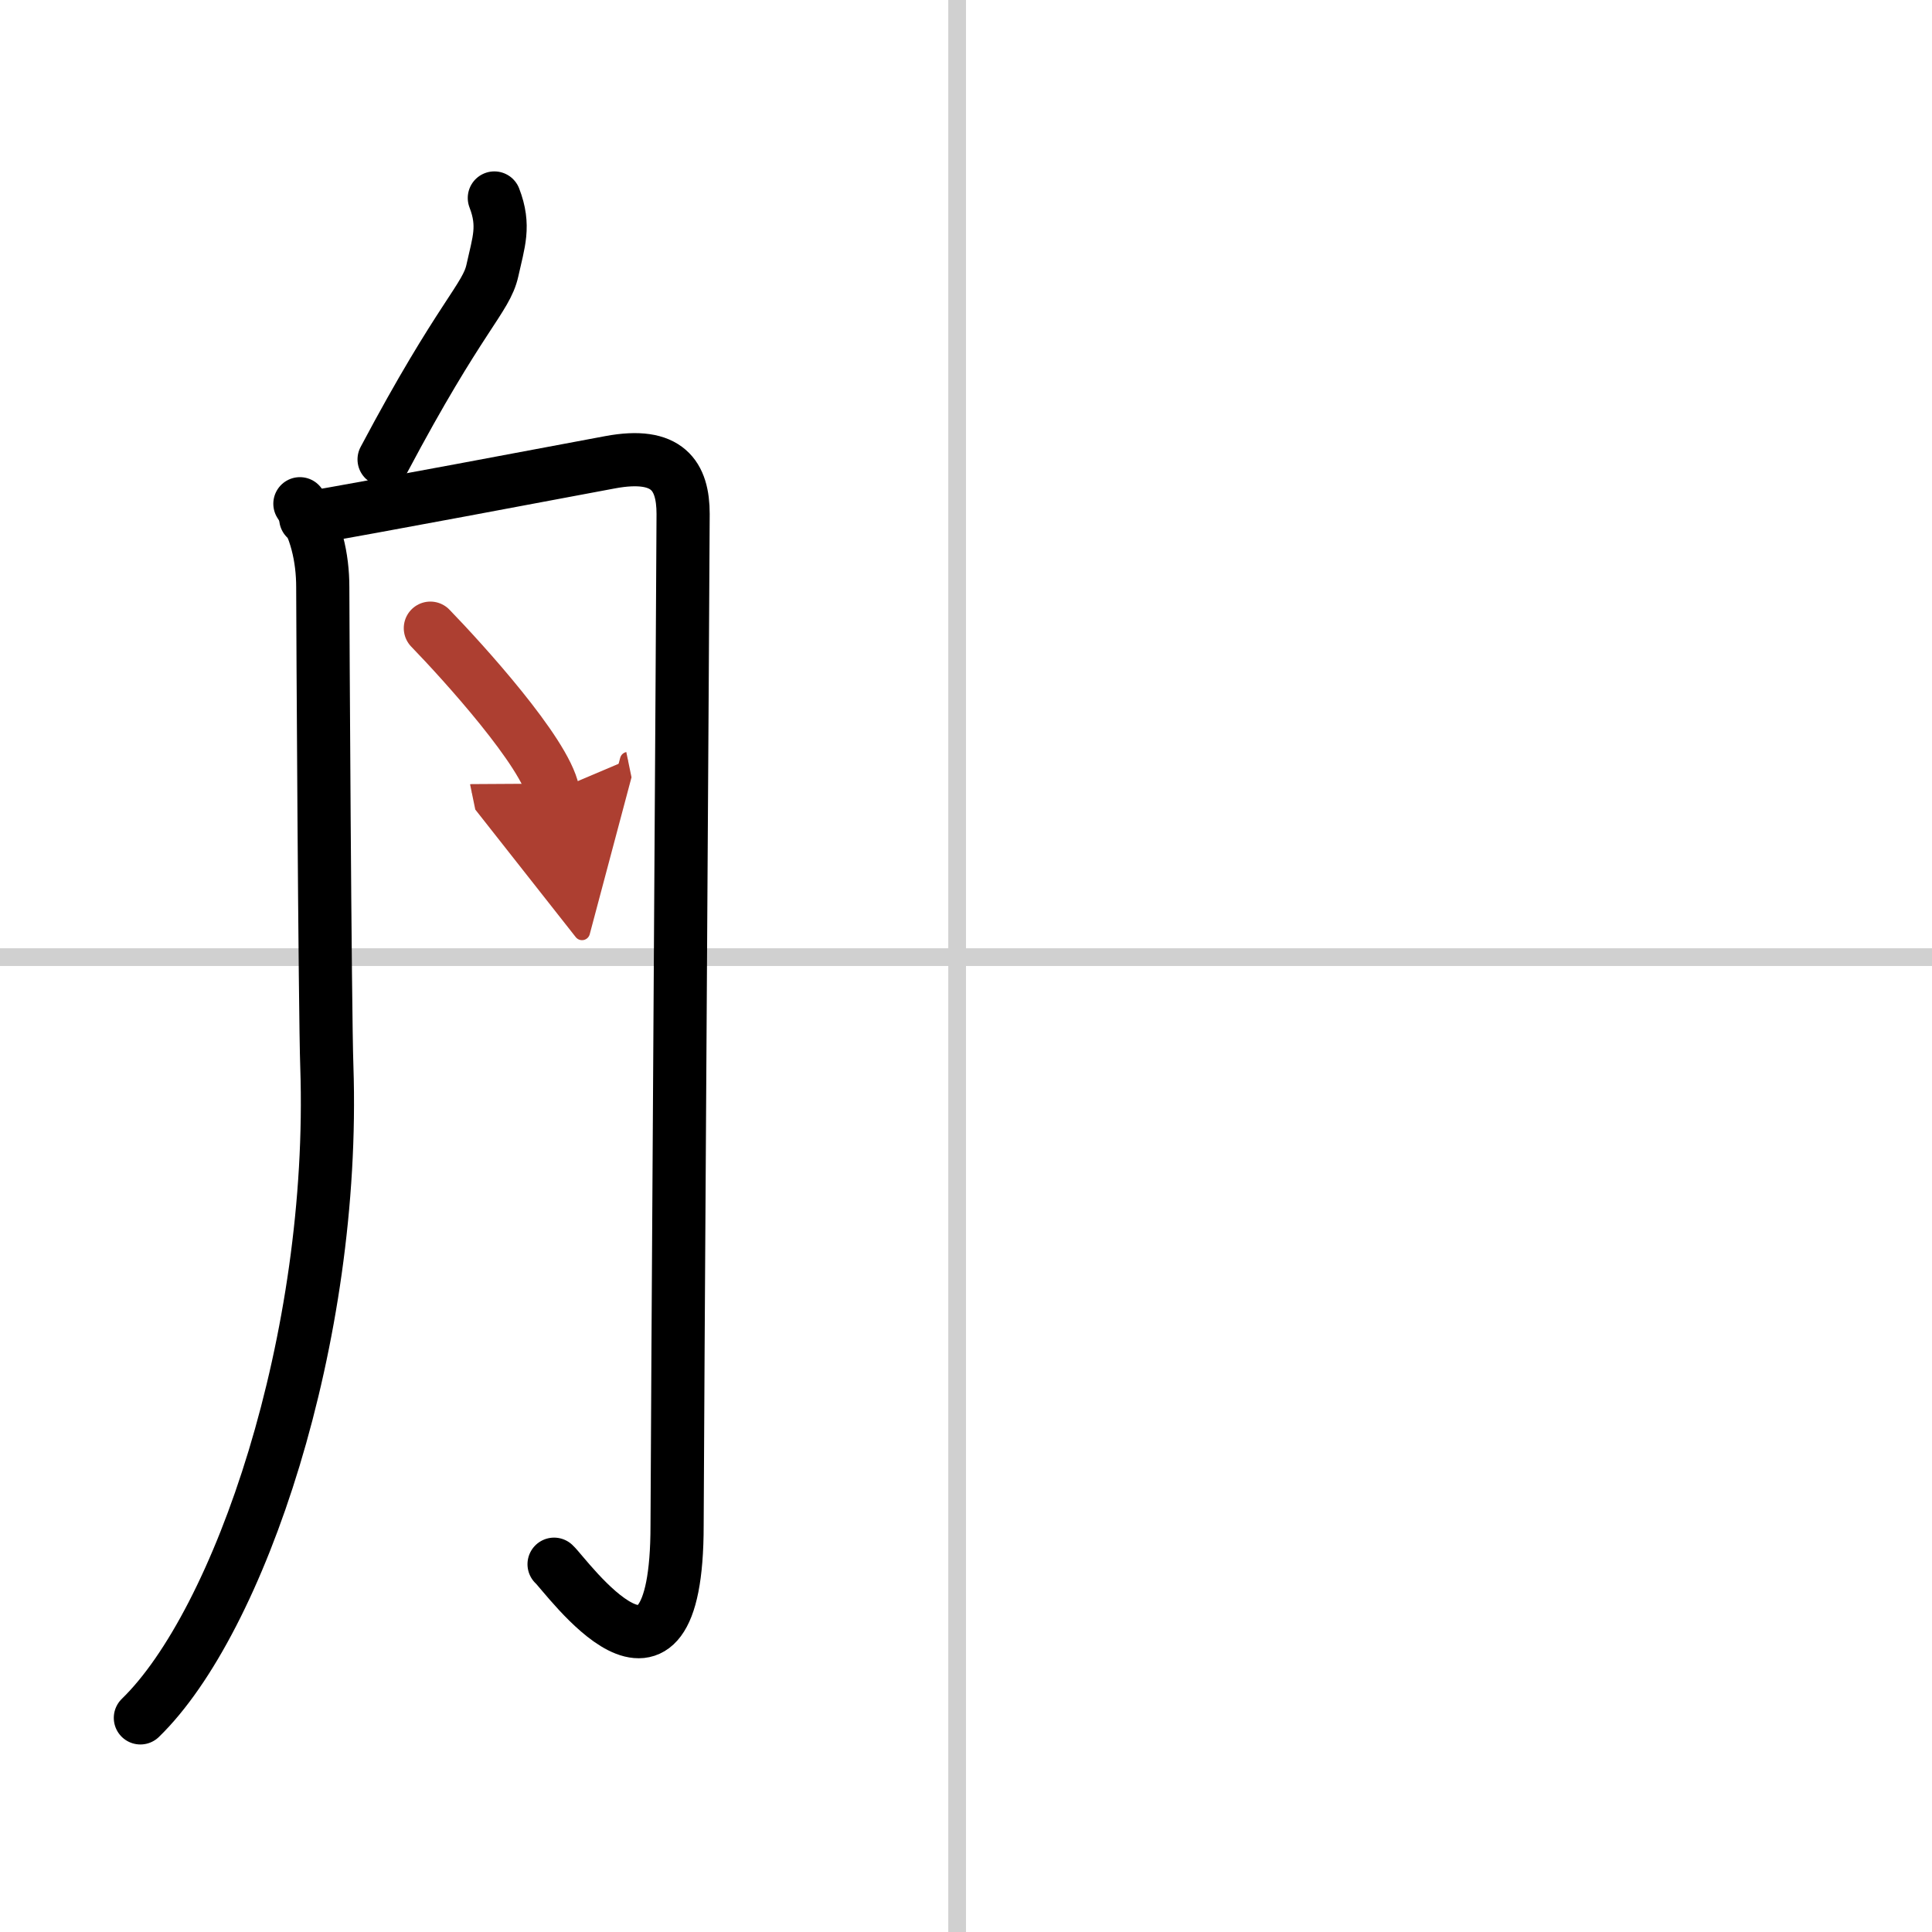 <svg width="400" height="400" viewBox="0 0 109 109" xmlns="http://www.w3.org/2000/svg"><defs><marker id="a" markerWidth="4" orient="auto" refX="1" refY="5" viewBox="0 0 10 10"><polyline points="0 0 10 5 0 10 1 5" fill="#ad3f31" stroke="#ad3f31"/></marker></defs><g fill="none" stroke="#000" stroke-linecap="round" stroke-linejoin="round" stroke-width="3"><rect width="100%" height="100%" fill="#fff" stroke="#fff"/><line x1="54" x2="54" y2="109" stroke="#d0d0d0" stroke-width="1"/><line x2="109" y1="54" y2="54" stroke="#d0d0d0" stroke-width="1"/><path d="m27.89 11.17c0.61 1.58 0.24 2.49-0.11 4.09-0.35 1.59-1.78 2.5-6.11 10.66"/><path d="m16.92 28.42c0.9 1.35 1.29 3.02 1.29 4.71s0.12 24.01 0.23 27.06c0.51 15.34-4.94 31.31-10.52 36.73"/><path d="m17.25 29.25c3.6-0.61 13.91-2.56 17.17-3.17s4.12 0.78 4.12 2.92-0.34 53.99-0.34 57.05c0 11.7-6.26 2.81-6.94 2.2"/><path d="m24.28 35.44c1.85 1.91 6.46 6.99 6.92 9.22" marker-end="url(#a)" stroke="#ad3f31"/></g></svg>
